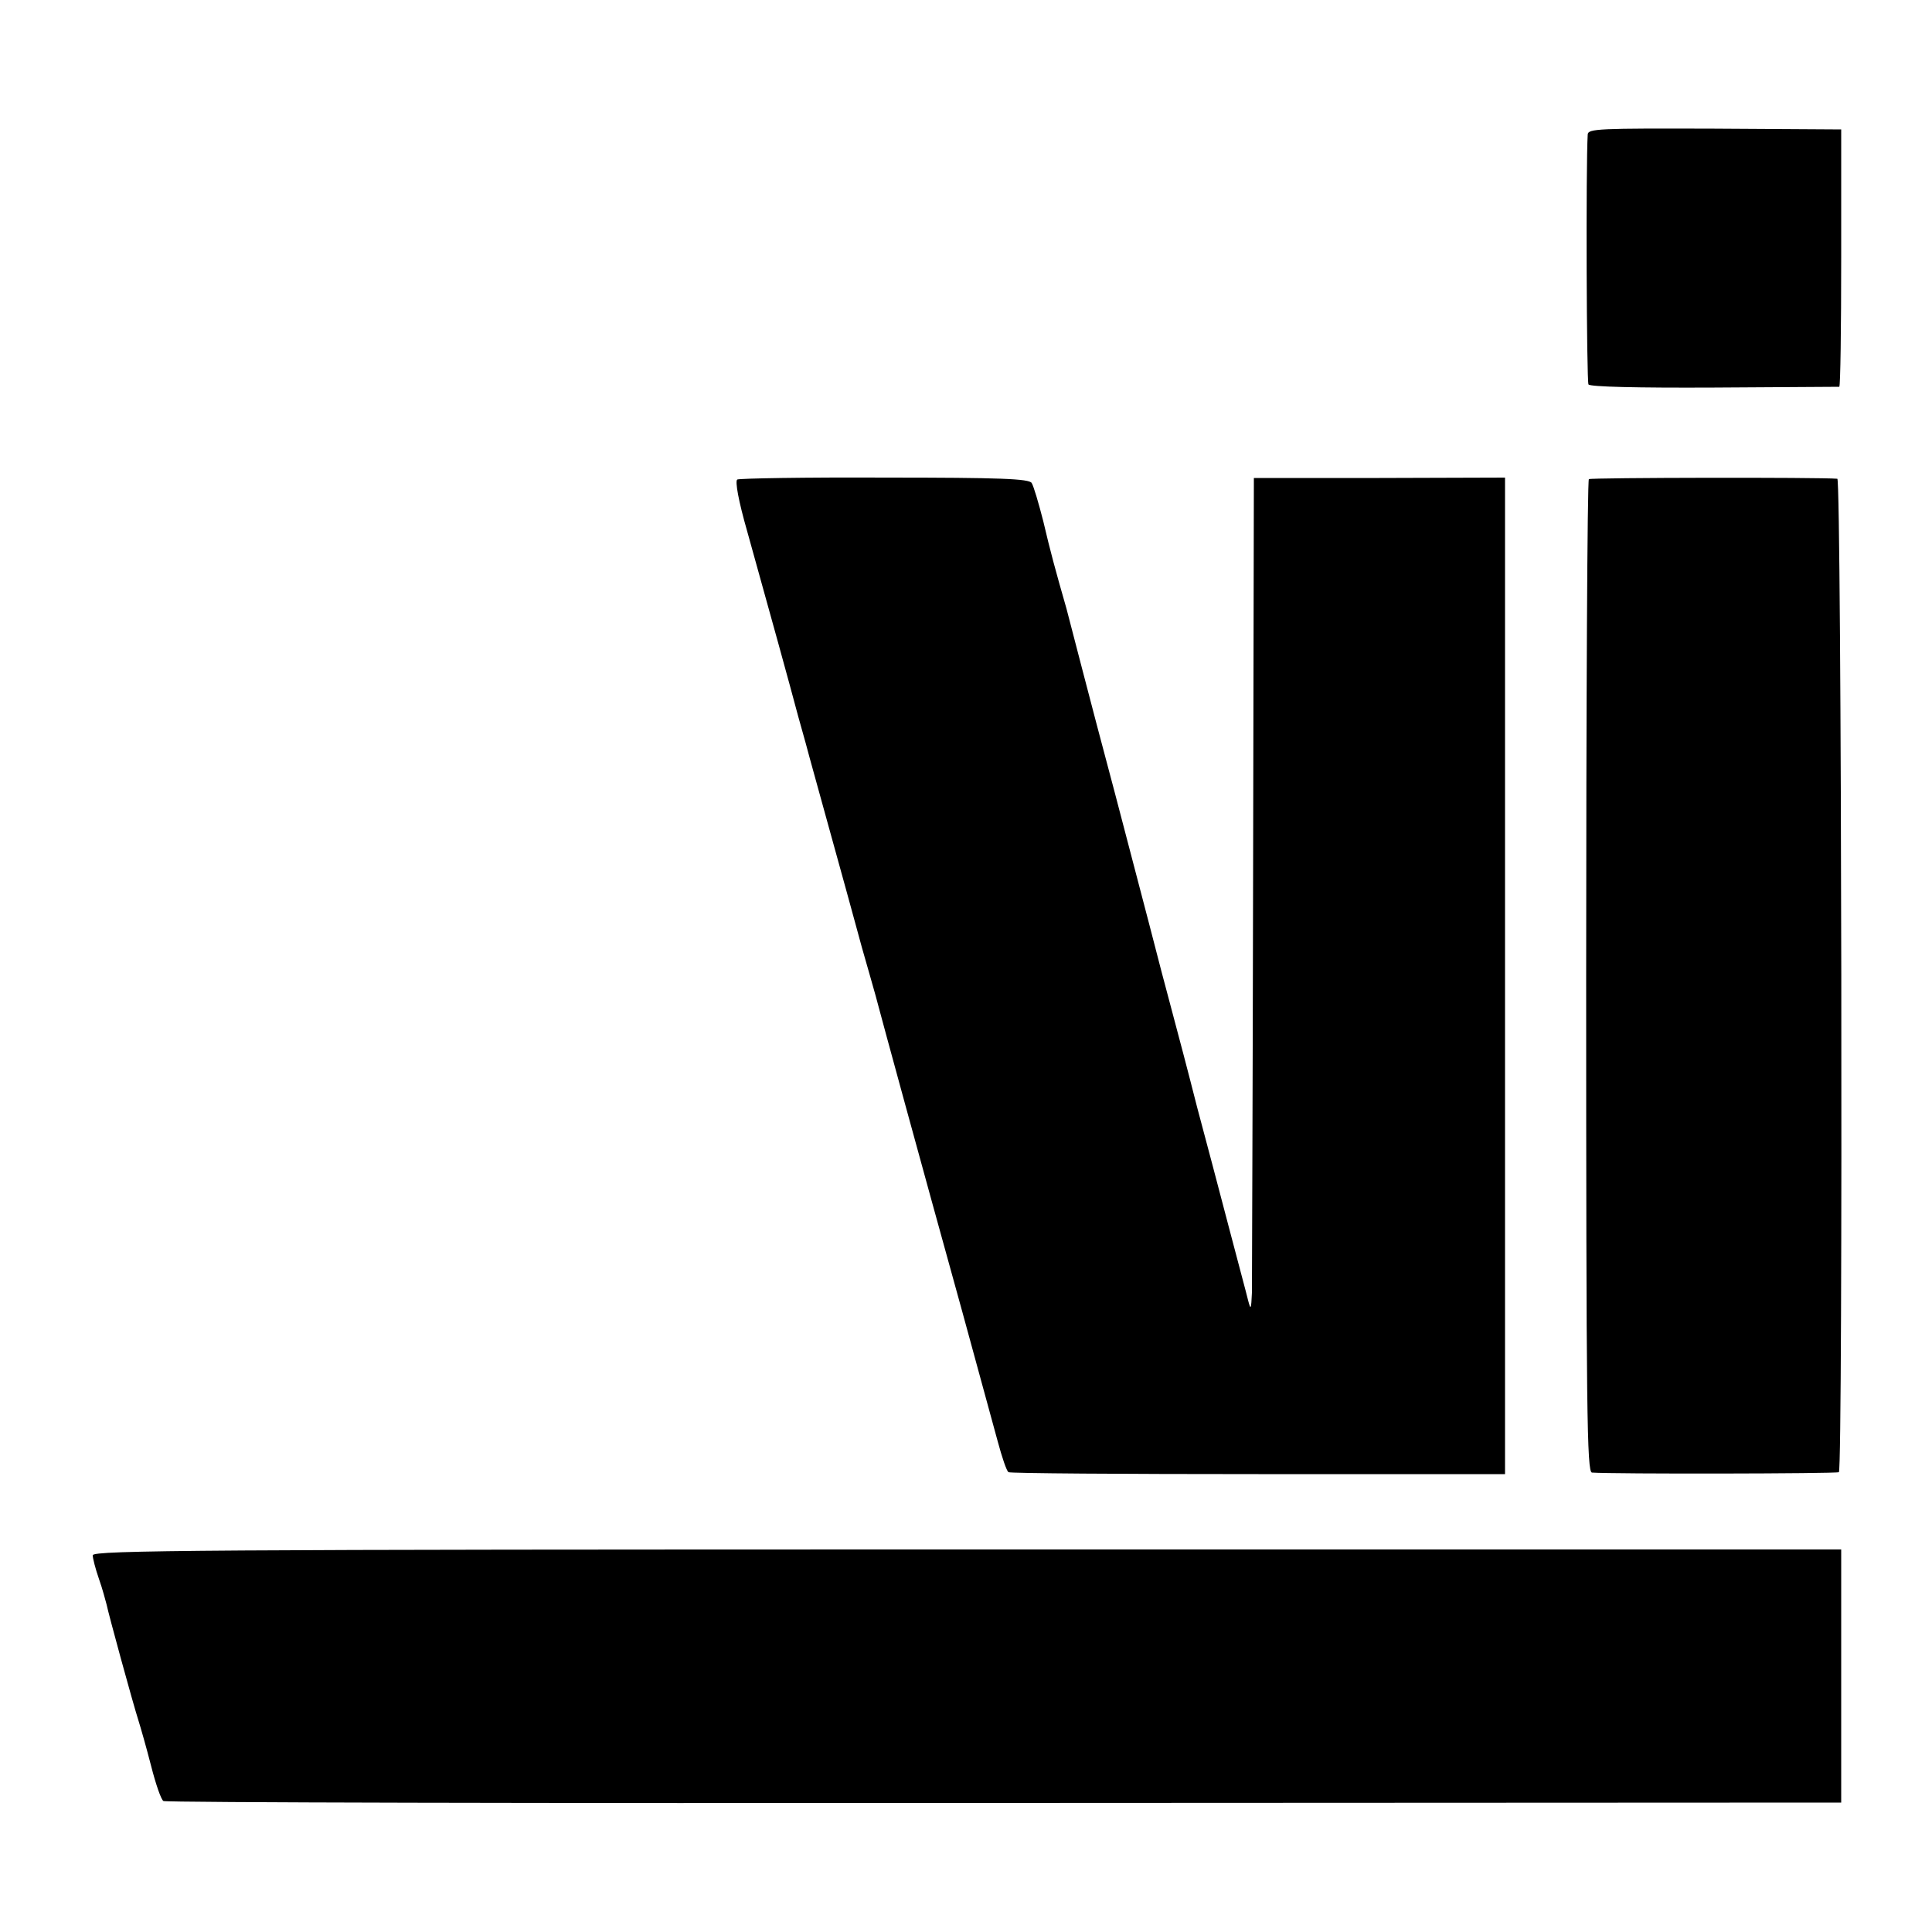 <?xml version="1.0" standalone="no"?>
<!DOCTYPE svg PUBLIC "-//W3C//DTD SVG 20010904//EN"
 "http://www.w3.org/TR/2001/REC-SVG-20010904/DTD/svg10.dtd">
<svg version="1.0" xmlns="http://www.w3.org/2000/svg"
 width="500pt" height="500pt" viewBox="0 0 500 500"
 preserveAspectRatio="xMidYMid meet">
<g transform="translate(0,500) scale(0.1,-0.1)"
fill="#000000" stroke="none">
<path d="M4109 4652 c-5 -81 -3 -639 2 -647 5 -6 123 -9 326 -8 175 1 320 2
323 2 3 1 5 151 5 334 l0 332 -328 2 c-300 1 -327 0 -328 -15z"/>
<path d="M1908 3759 c-6 -4 3 -55 26 -135 61 -219 107 -385 132 -479 14 -49
27 -97 29 -105 8 -30 107 -386 120 -435 7 -27 23 -84 35 -125 12 -41 23 -82
25 -90 4 -16 104 -383 216 -787 39 -142 80 -292 91 -333 11 -41 23 -77 28 -80
4 -3 295 -5 647 -5 l638 0 0 1289 0 1290 -325 -1 -325 0 -2 -1029 c-1 -566 -3
-1051 -3 -1079 -2 -44 -3 -47 -10 -20 -4 17 -27 102 -50 190 -23 88 -60 228
-82 310 -21 83 -50 193 -64 245 -14 52 -41 154 -59 225 -19 72 -59 225 -89
340 -31 116 -70 264 -87 330 -17 66 -35 134 -39 150 -29 101 -42 149 -60 226
-12 47 -25 91 -30 99 -7 11 -79 14 -380 14 -205 1 -376 -2 -382 -5z"/>
<path d="M4112 3760 c-4 -3 -7 -582 -7 -1288 0 -1132 2 -1282 15 -1283 53 -4
633 -3 639 1 11 8 7 2570 -4 2571 -45 4 -638 3 -643 -1z"/>
<path d="M240 975 c0 -8 7 -35 16 -61 9 -25 17 -56 20 -67 4 -21 67 -252 83
-302 5 -16 20 -68 32 -115 12 -47 26 -88 32 -91 5 -4 984 -6 2175 -5 l2167 1
0 328 0 327 -2262 0 c-1981 0 -2263 -2 -2263 -15z"/>
</g>
</svg>
